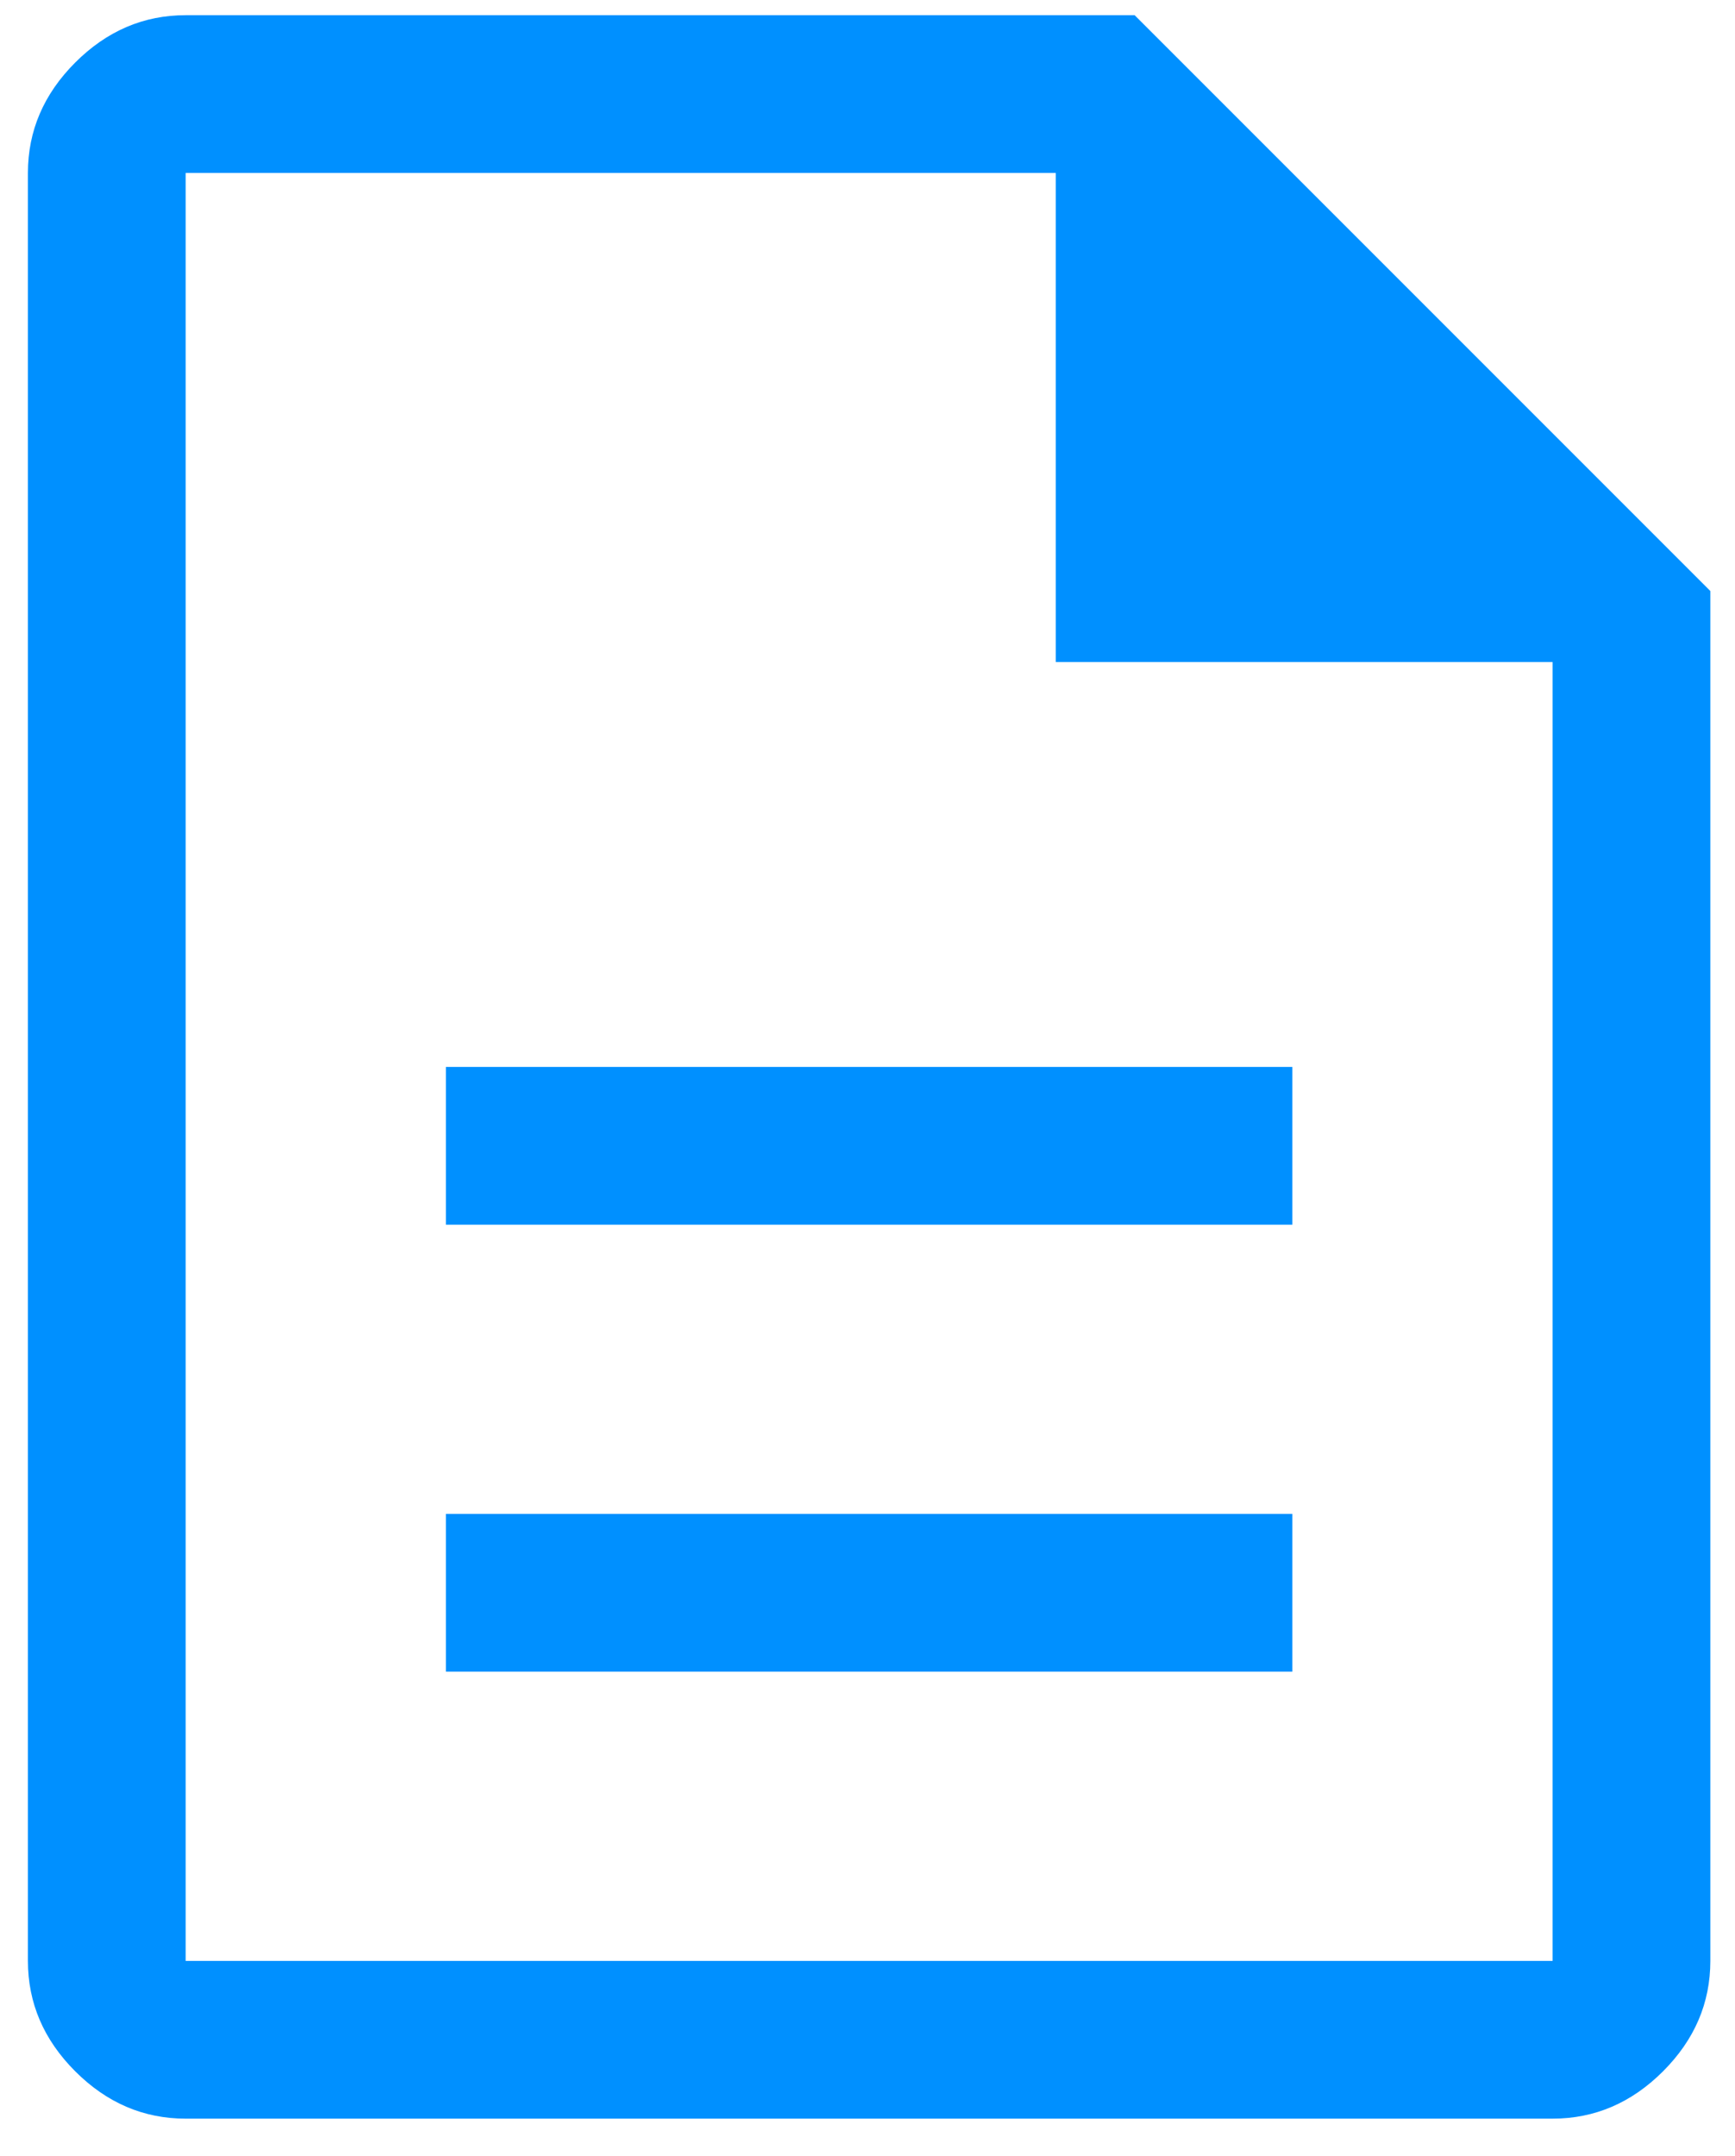 <?xml version="1.0" encoding="UTF-8"?> <svg xmlns="http://www.w3.org/2000/svg" width="33" height="41" viewBox="0 0 33 41" fill="none"><path d="M8.481 31.789H24.581V28.789H8.481V31.789ZM8.481 23.289H24.581V20.289H8.481V23.289ZM3.531 40.289C2.731 40.289 2.031 39.989 1.431 39.389C0.831 38.789 0.531 38.089 0.531 37.289V3.289C0.531 2.489 0.831 1.789 1.431 1.189C2.031 0.589 2.731 0.289 3.531 0.289H21.581L32.531 11.239V37.289C32.531 38.089 32.231 38.789 31.631 39.389C31.031 39.989 30.331 40.289 29.531 40.289H3.531ZM20.081 12.589V3.289H3.531V37.289H29.531V12.589H20.081Z" fill="#0090FF"></path></svg> 